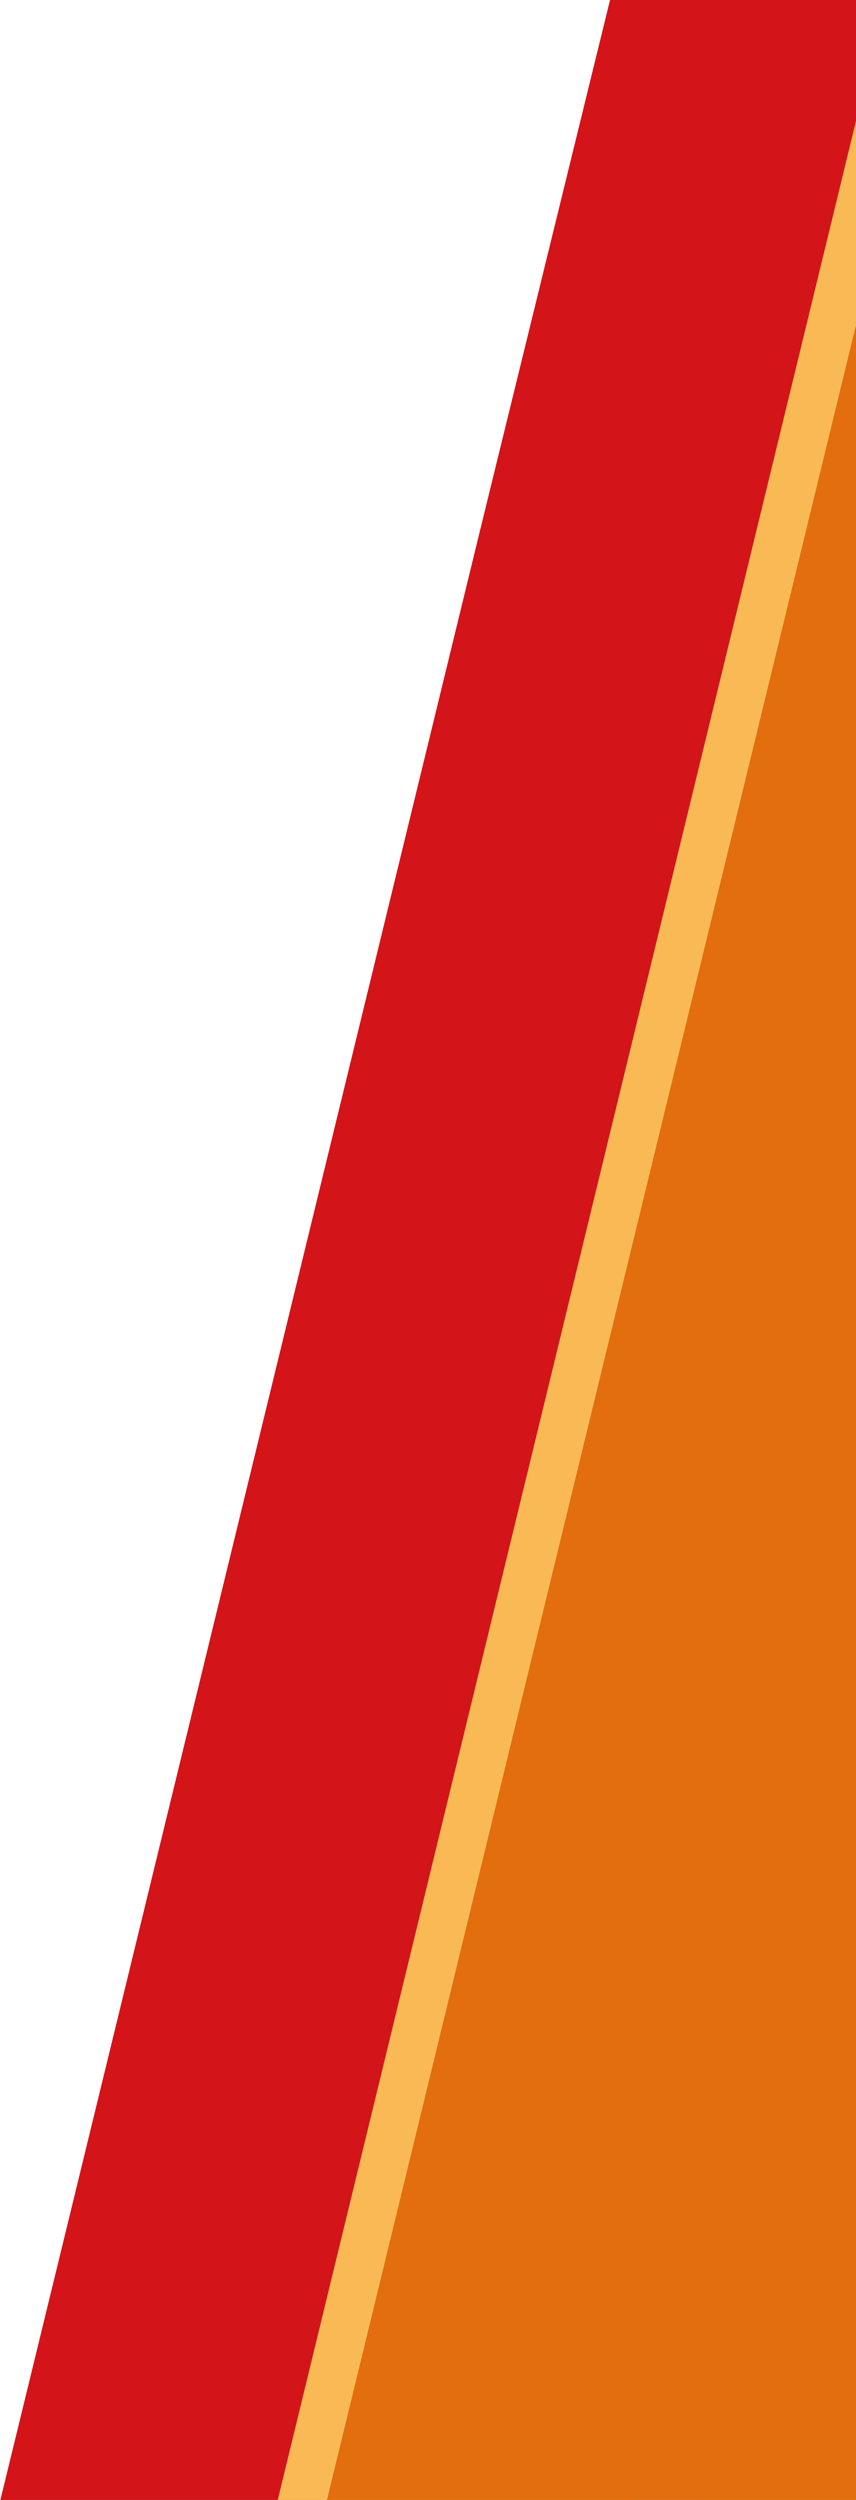 <?xml version="1.0" encoding="UTF-8" standalone="no"?>
<!DOCTYPE svg PUBLIC "-//W3C//DTD SVG 1.1//EN" "http://www.w3.org/Graphics/SVG/1.1/DTD/svg11.dtd">
<svg width="100%" height="100%" viewBox="0 0 226 660" version="1.1" xmlns="http://www.w3.org/2000/svg" xmlns:xlink="http://www.w3.org/1999/xlink" xml:space="preserve" xmlns:serif="http://www.serif.com/" style="fill-rule:evenodd;clip-rule:evenodd;stroke-linejoin:round;stroke-miterlimit:2;">
    <g>
        <path d="M226,106.985L93.991,660L0.102,660L126.989,139L161.058,0L226,0L226,106.985Z" style="fill:rgb(211,20,24);fill-rule:nonzero;"/>
        <path d="M226,440.869L167.228,660L73.326,660L226,31.911L226,440.869ZM226,660L185.551,660L226,493.915L226,660Z" style="fill:rgb(249,186,85);fill-rule:nonzero;"/>
        <path d="M226,660L86.326,660L226,85.827L226,660Z" style="fill:rgb(226,110,14);fill-rule:nonzero;"/>
    </g>
</svg>
